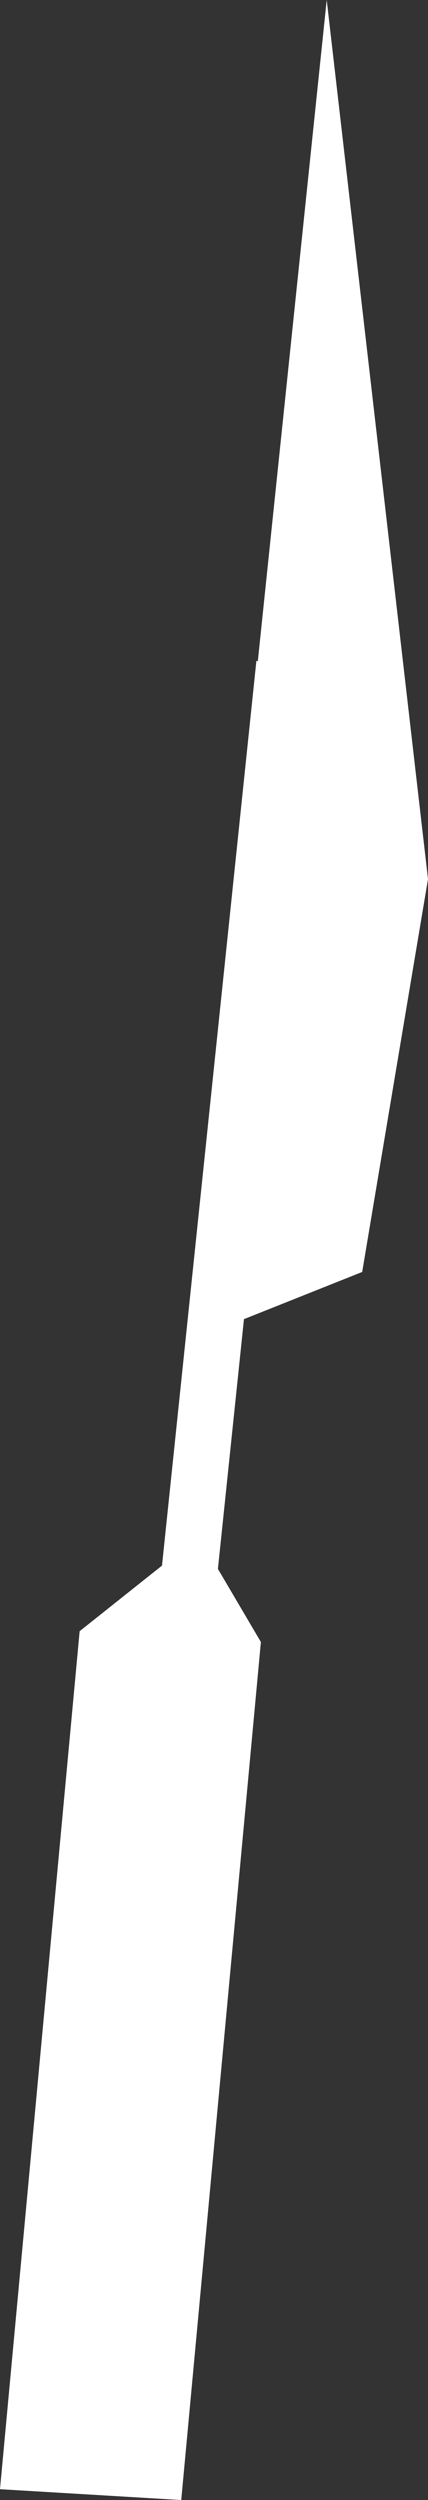 <?xml version="1.0" encoding="UTF-8"?>
<svg id="Ebene_1" xmlns="http://www.w3.org/2000/svg" version="1.1" viewBox="0 0 142.4 831">
  <rect x="0" y="0" width="142.4" height="831" fill="#333333" stroke="none"/>
  <!-- Generator: Adobe Illustrator 29.0.1, SVG Export Plug-In . SVG Version: 2.1.0 Build 192)  -->
  <defs>
    <style>
      .st0 {
        fill: #fff;
      }
    </style>
  </defs>
  <path class="st0" d="M85.3,219.7l-31.4,300.7-27.4,21.8L0,827.4l60.3,3.6,26.5-285.2-14.3-24.3,31.3-299.8-18.5-2Z"/>
  <path class="st0" d="M62.2,445.9L108.7,0l33.7,292.2-21.9,130.6-58.2,23.2Z"/>
</svg>